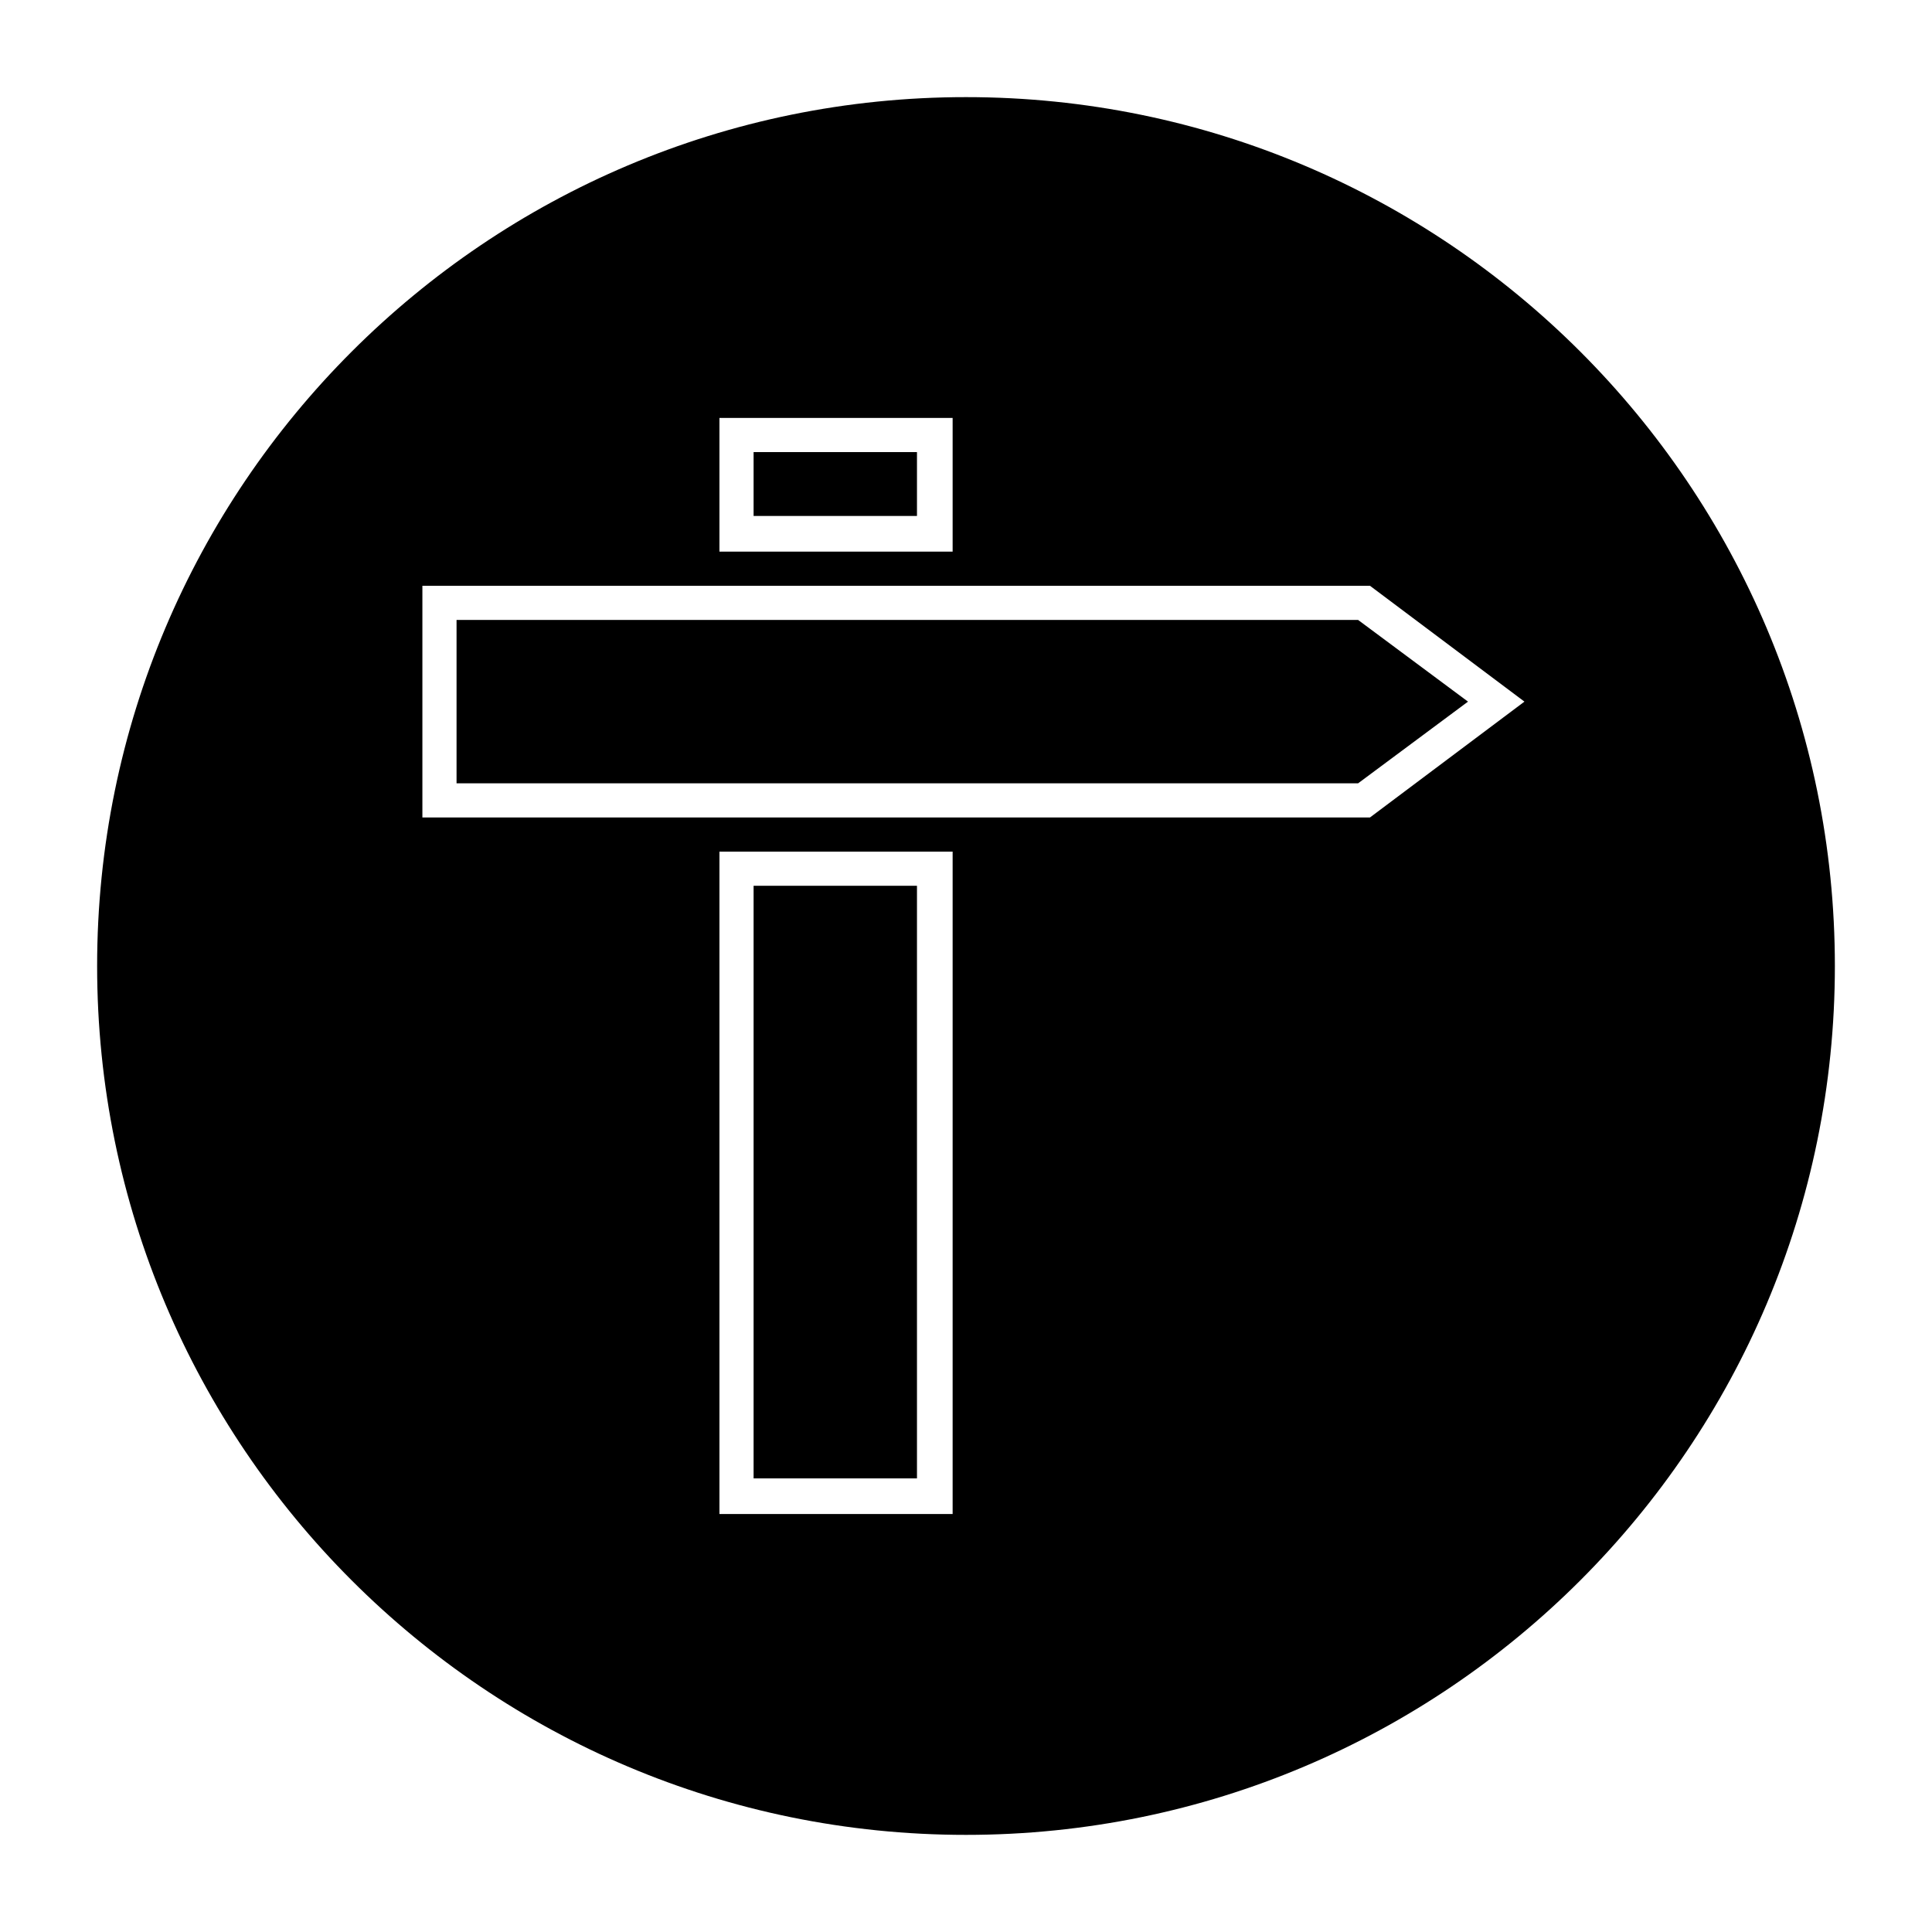 <?xml version="1.0" encoding="UTF-8"?>
<!-- Uploaded to: SVG Repo, www.svgrepo.com, Generator: SVG Repo Mixer Tools -->
<svg fill="#000000" width="800px" height="800px" version="1.1" viewBox="144 144 512 512" xmlns="http://www.w3.org/2000/svg">
 <g>
  <path d="m264.99 308.29v43.297h238.92l29.125-21.648-29.125-21.648z"/>
  <path d="m343.71 378.74h43.297v157.05h-43.297z"/>
  <path d="m343.71 263.81h43.297v16.926h-43.297z"/>
  <path d="m400 169.74c-127.13 0-230.26 103.12-230.26 230.26s103.12 230.26 230.26 230.26 230.26-103.12 230.26-230.26c-0.004-127.13-103.12-230.26-230.26-230.26zm-65.34 85.016h61.797v35.426h-61.797zm61.797 290.48h-61.797v-175.55h61.797zm110.6-184.6h-251.12v-61.398h251.12l40.934 30.699z"/>
 </g>
</svg>